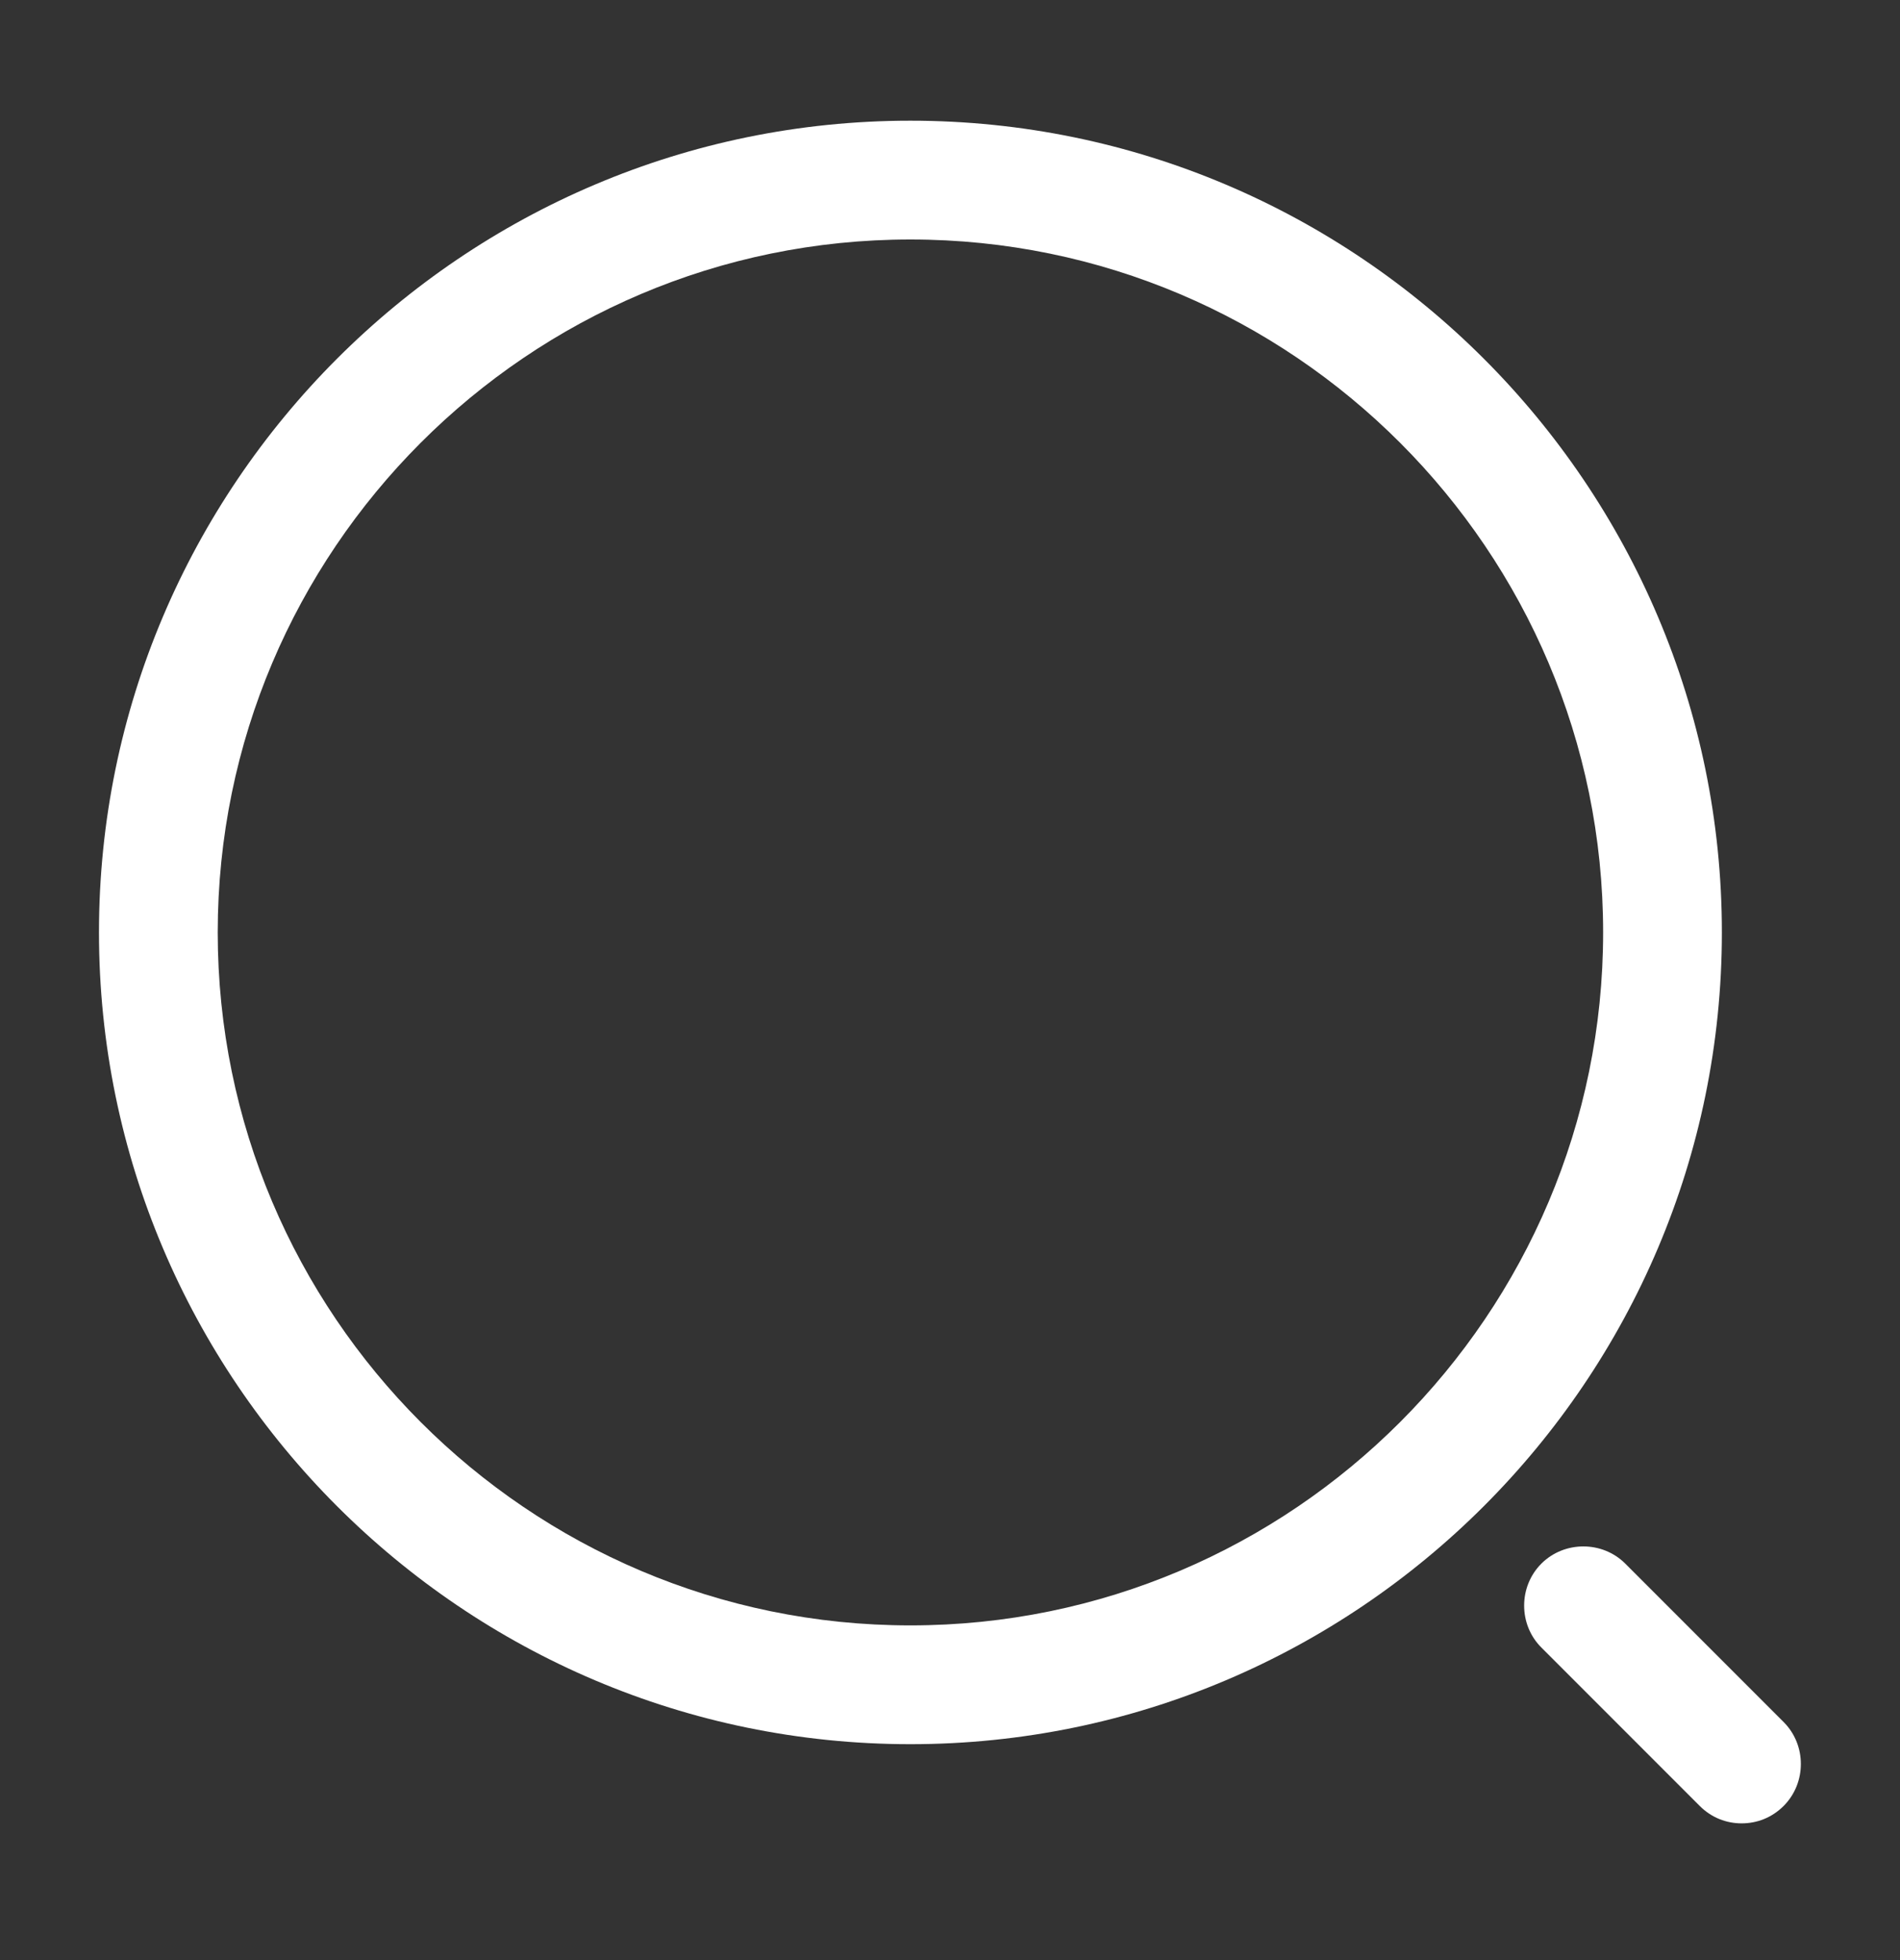<svg width="32" height="33" viewBox="0 0 32 33" fill="none" xmlns="http://www.w3.org/2000/svg">
<rect x="0" y="0" width="32" height="33" fill="#333333" stroke="none"/>
<g id="vuesax/outline/search-normal">
<g id="search-normal">
<path id="Vector" d="M15.333 29.365C7.8 29.365 1.667 23.232 1.667 15.698C1.667 8.165 7.8 2.032 15.333 2.032C22.867 2.032 29 8.165 29 15.698C29 23.232 22.867 29.365 15.333 29.365ZM15.333 4.032C8.893 4.032 3.667 9.272 3.667 15.698C3.667 22.125 8.893 27.365 15.333 27.365C21.773 27.365 27 22.125 27 15.698C27 9.272 21.773 4.032 15.333 4.032Z" fill="white"/>
<path id="Vector_2" d="M29.333 30.698C29.08 30.698 28.827 30.605 28.627 30.405L25.96 27.738C25.573 27.352 25.573 26.712 25.96 26.325C26.347 25.939 26.987 25.939 27.373 26.325L30.04 28.992C30.427 29.378 30.427 30.018 30.04 30.405C29.84 30.605 29.587 30.698 29.333 30.698Z" fill="white"/>
</g>
</g>
</svg>
